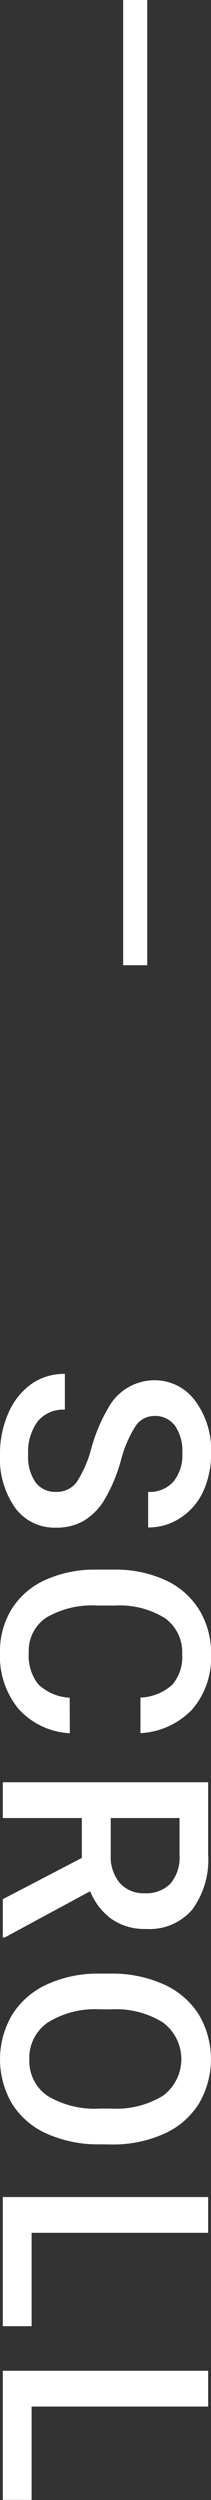 <svg id="レイヤー_1" data-name="レイヤー 1" xmlns="http://www.w3.org/2000/svg" viewBox="0 0 8.766 103.604"><rect x="0" y="0" width="8.766" height="103.604" fill="#333333" stroke="none"/><defs><style>.cls-1{fill:#fff;}.cls-2{isolation:isolate;}</style></defs><g id="グループ_7451" data-name="グループ 7451"><path id="線_1" data-name="線 1" class="cls-1" d="M6.117,40h-1V0h1Z"/><g id="SCROLL" class="cls-2"><g class="cls-2"><path class="cls-1" d="M2.314,61.826a1.033,1.033,0,0,0,.868-.4A4.774,4.774,0,0,0,3.8,60a6.894,6.894,0,0,1,.691-1.641A2.191,2.191,0,0,1,6.4,57.2a2.082,2.082,0,0,1,1.7.841,3.406,3.406,0,0,1,.668,2.183,3.7,3.7,0,0,1-.328,1.588A2.61,2.61,0,0,1,7.5,62.9a2.4,2.4,0,0,1-1.345.4V61.826A1.317,1.317,0,0,0,7.2,61.407a1.736,1.736,0,0,0,.375-1.2,1.814,1.814,0,0,0-.309-1.128,1.027,1.027,0,0,0-.864-.4.93.93,0,0,0-.779.433,5,5,0,0,0-.606,1.43,6.582,6.582,0,0,1-.673,1.6,2.542,2.542,0,0,1-.867.884,2.254,2.254,0,0,1-1.146.282,2.03,2.03,0,0,1-1.7-.818A3.545,3.545,0,0,1,0,60.273a4.161,4.161,0,0,1,.343-1.7,2.86,2.86,0,0,1,.946-1.207,2.357,2.357,0,0,1,1.406-.43v1.482a1.381,1.381,0,0,0-1.125.48,2.11,2.11,0,0,0-.4,1.377,1.831,1.831,0,0,0,.313,1.164A1.014,1.014,0,0,0,2.314,61.826Z"/><path class="cls-1" d="M2.9,71.827a3.078,3.078,0,0,1-2.13-1.008A3.435,3.435,0,0,1,0,68.481a3.326,3.326,0,0,1,.483-1.795,3.185,3.185,0,0,1,1.374-1.2,4.971,4.971,0,0,1,2.069-.439h.8a4.986,4.986,0,0,1,2.127.428A3.224,3.224,0,0,1,8.268,66.7a3.426,3.426,0,0,1,.5,1.849A3.3,3.3,0,0,1,8,70.825a3.2,3.2,0,0,1-2.165,1V70.351a2.106,2.106,0,0,0,1.327-.537,1.769,1.769,0,0,0,.407-1.262,1.73,1.73,0,0,0-.707-1.486,3.536,3.536,0,0,0-2.073-.53H4.034a3.744,3.744,0,0,0-2.111.5,1.644,1.644,0,0,0-.728,1.45,1.917,1.917,0,0,0,.393,1.313,2.052,2.052,0,0,0,1.307.557Z"/><path class="cls-1" d="M3.4,76.994V75.342H.117V73.859H8.648v3a3.483,3.483,0,0,1-.663,2.28,2.343,2.343,0,0,1-1.917.8,2.394,2.394,0,0,1-1.433-.413,2.619,2.619,0,0,1-.889-1.151L.193,80.293H.117V78.705Zm1.2-1.652v1.523a1.694,1.694,0,0,0,.378,1.172,1.318,1.318,0,0,0,1.034.422,1.4,1.4,0,0,0,1.06-.39,1.654,1.654,0,0,0,.387-1.163V75.342Z"/><path class="cls-1" d="M4.16,88.864a5.235,5.235,0,0,1-2.2-.433,3.273,3.273,0,0,1-1.453-1.24,3.634,3.634,0,0,1,0-3.7,3.329,3.329,0,0,1,1.444-1.254,5.071,5.071,0,0,1,2.162-.448h.481a5.189,5.189,0,0,1,2.2.443,3.313,3.313,0,0,1,1.462,1.248,3.642,3.642,0,0,1,.006,3.7,3.285,3.285,0,0,1-1.442,1.245,5.177,5.177,0,0,1-2.188.445Zm.445-1.482a3.732,3.732,0,0,0,2.174-.536,1.892,1.892,0,0,0,0-3.024,3.654,3.654,0,0,0-2.13-.553H4.16a3.705,3.705,0,0,0-2.174.547,1.766,1.766,0,0,0-.767,1.521,1.745,1.745,0,0,0,.75,1.515,3.783,3.783,0,0,0,2.191.53Z"/><path class="cls-1" d="M1.313,92.531V96.4H.117V91.049H8.648v1.482Z"/><path class="cls-1" d="M1.313,99.731V103.6H.117V98.249H8.648v1.482Z"/></g></g></g></svg>